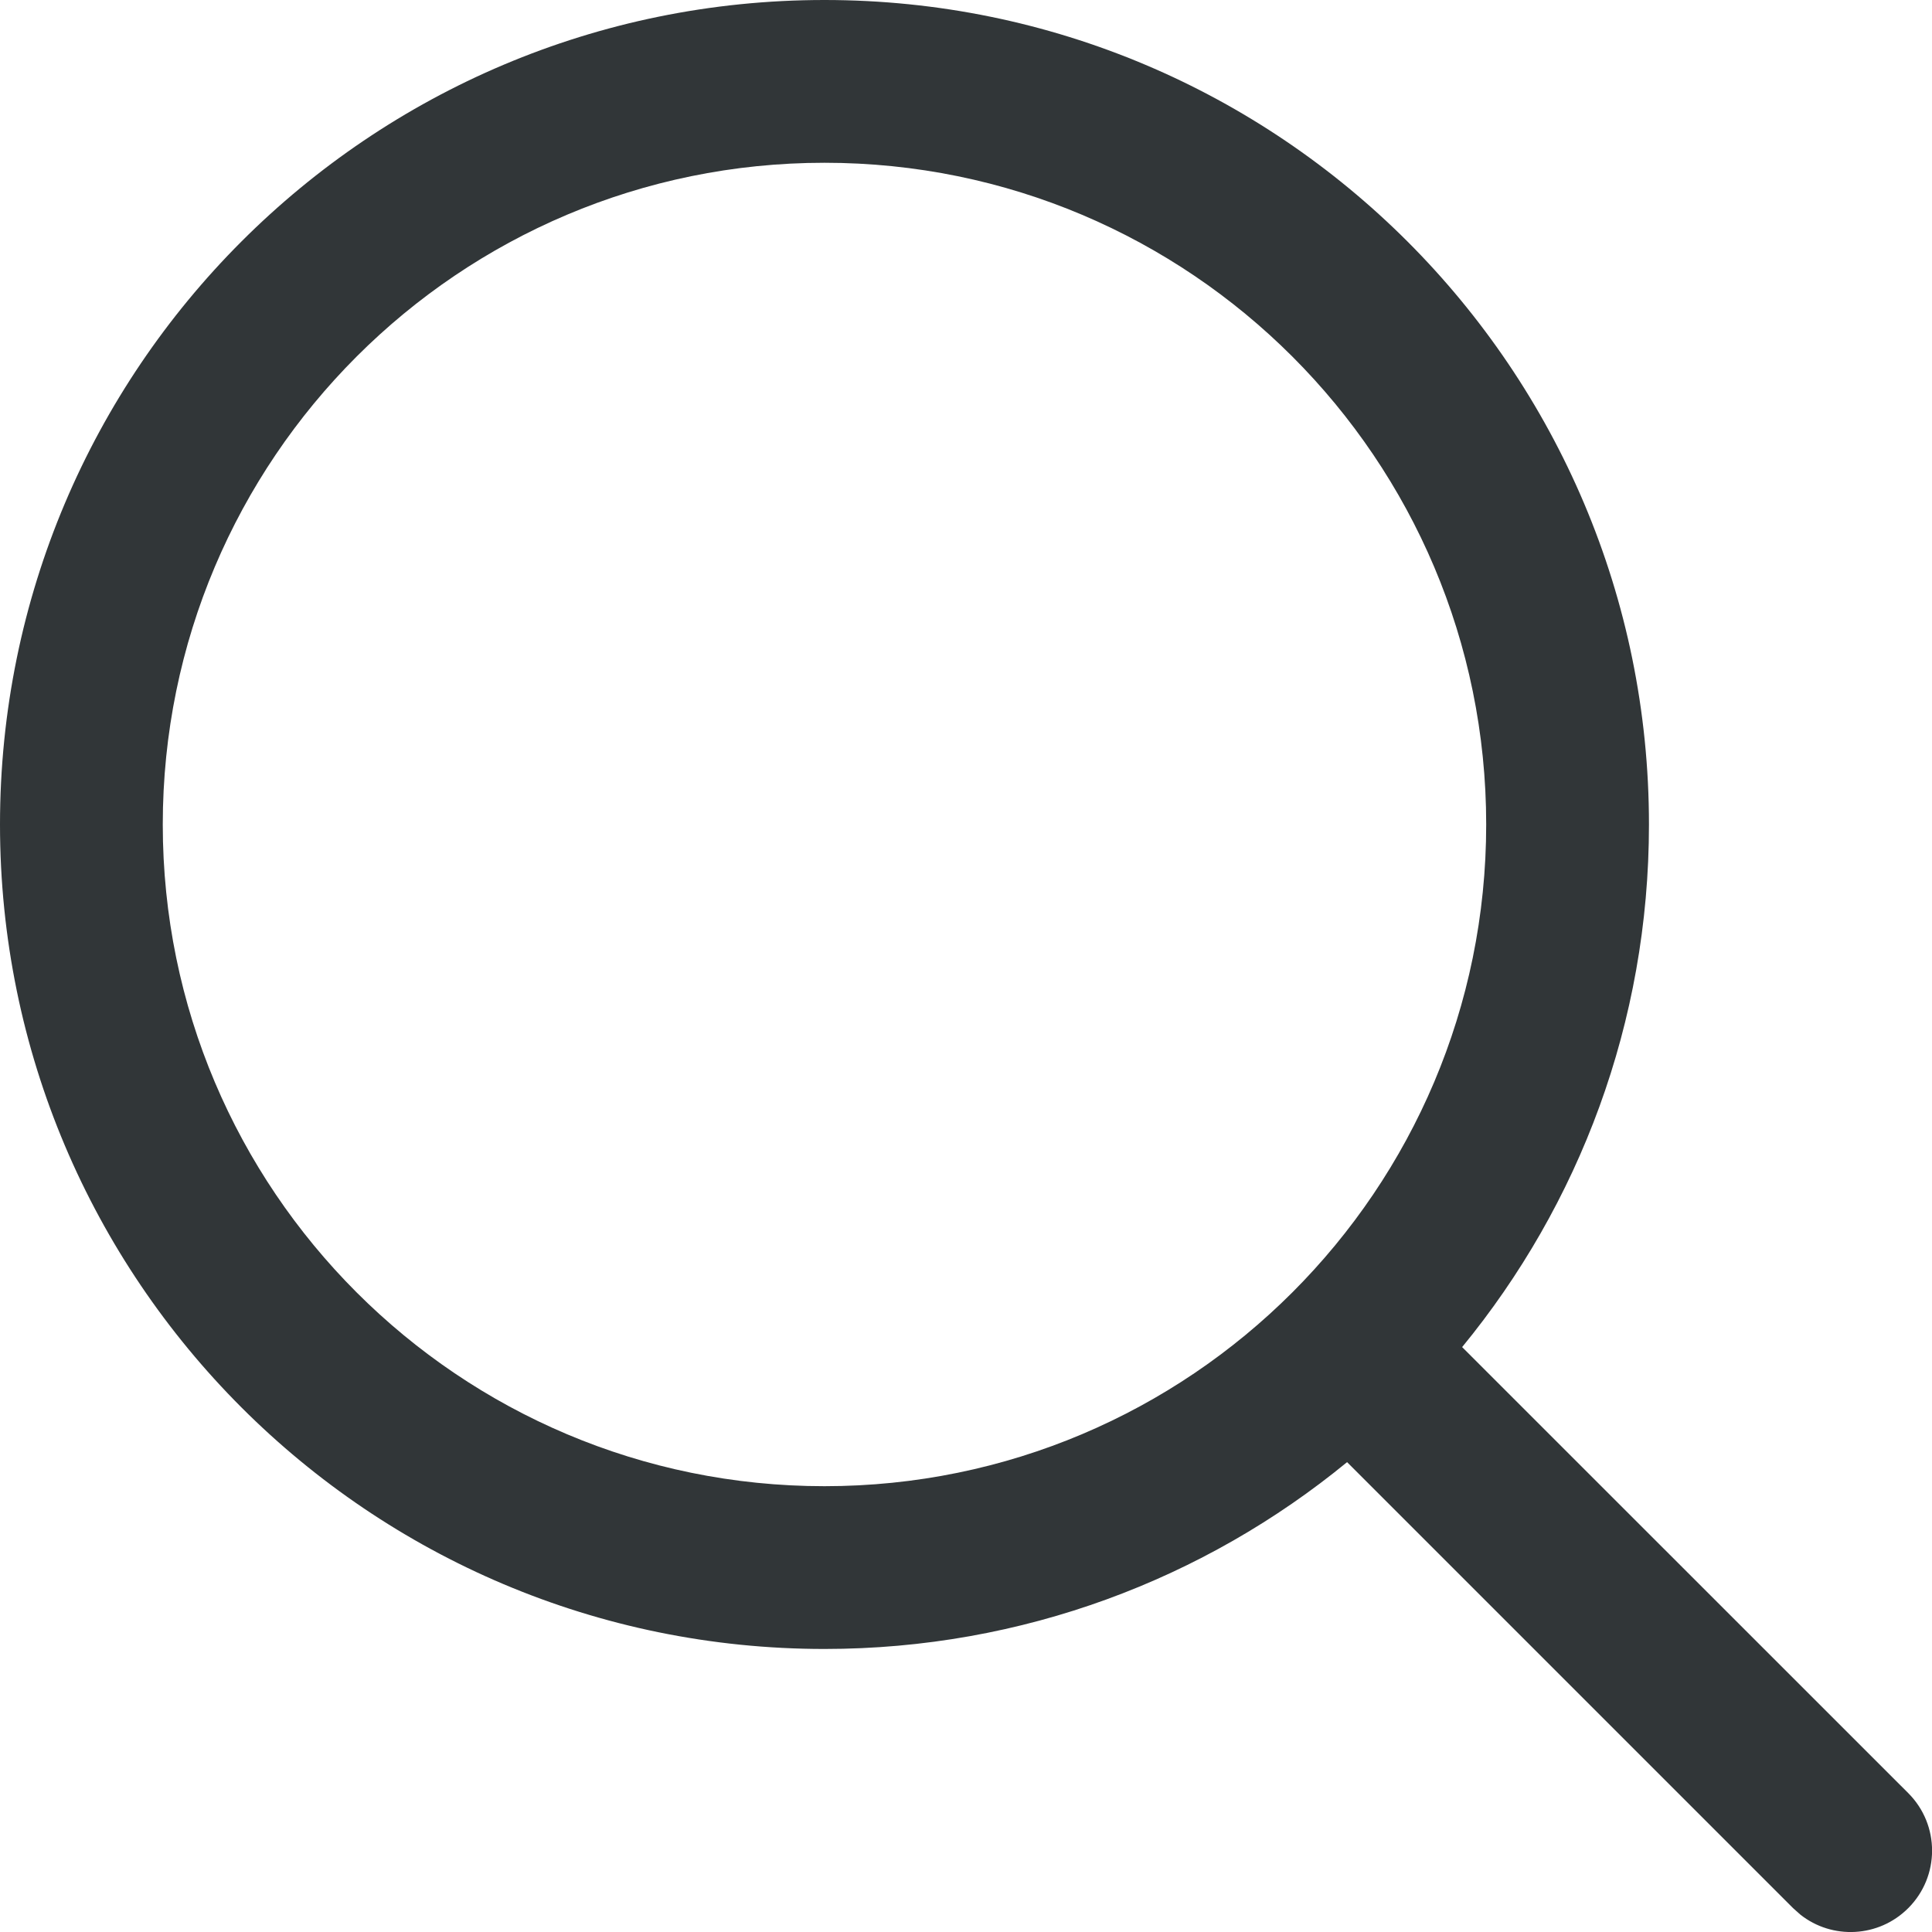 <svg width="20" height="20" viewBox="0 0 20 20" fill="none" xmlns="http://www.w3.org/2000/svg">
<path fill-rule="evenodd" clip-rule="evenodd" d="M0 8.535C0 3.821 3.821 0 8.535 0C13.248 0 17.07 3.821 17.07 8.535C17.07 10.588 16.345 12.472 15.136 13.945L19.754 18.562C20.083 18.891 20.083 19.424 19.754 19.753C19.448 20.059 18.966 20.081 18.636 19.819L18.562 19.753L13.945 15.136C12.472 16.344 10.588 17.07 8.535 17.07C3.821 17.07 0 13.248 0 8.535ZM15.385 8.535C15.385 4.752 12.318 1.685 8.535 1.685C4.752 1.685 1.685 4.752 1.685 8.535C1.685 12.318 4.752 15.385 8.535 15.385C12.318 15.385 15.385 12.318 15.385 8.535Z" fill="#313638"/>
</svg>
